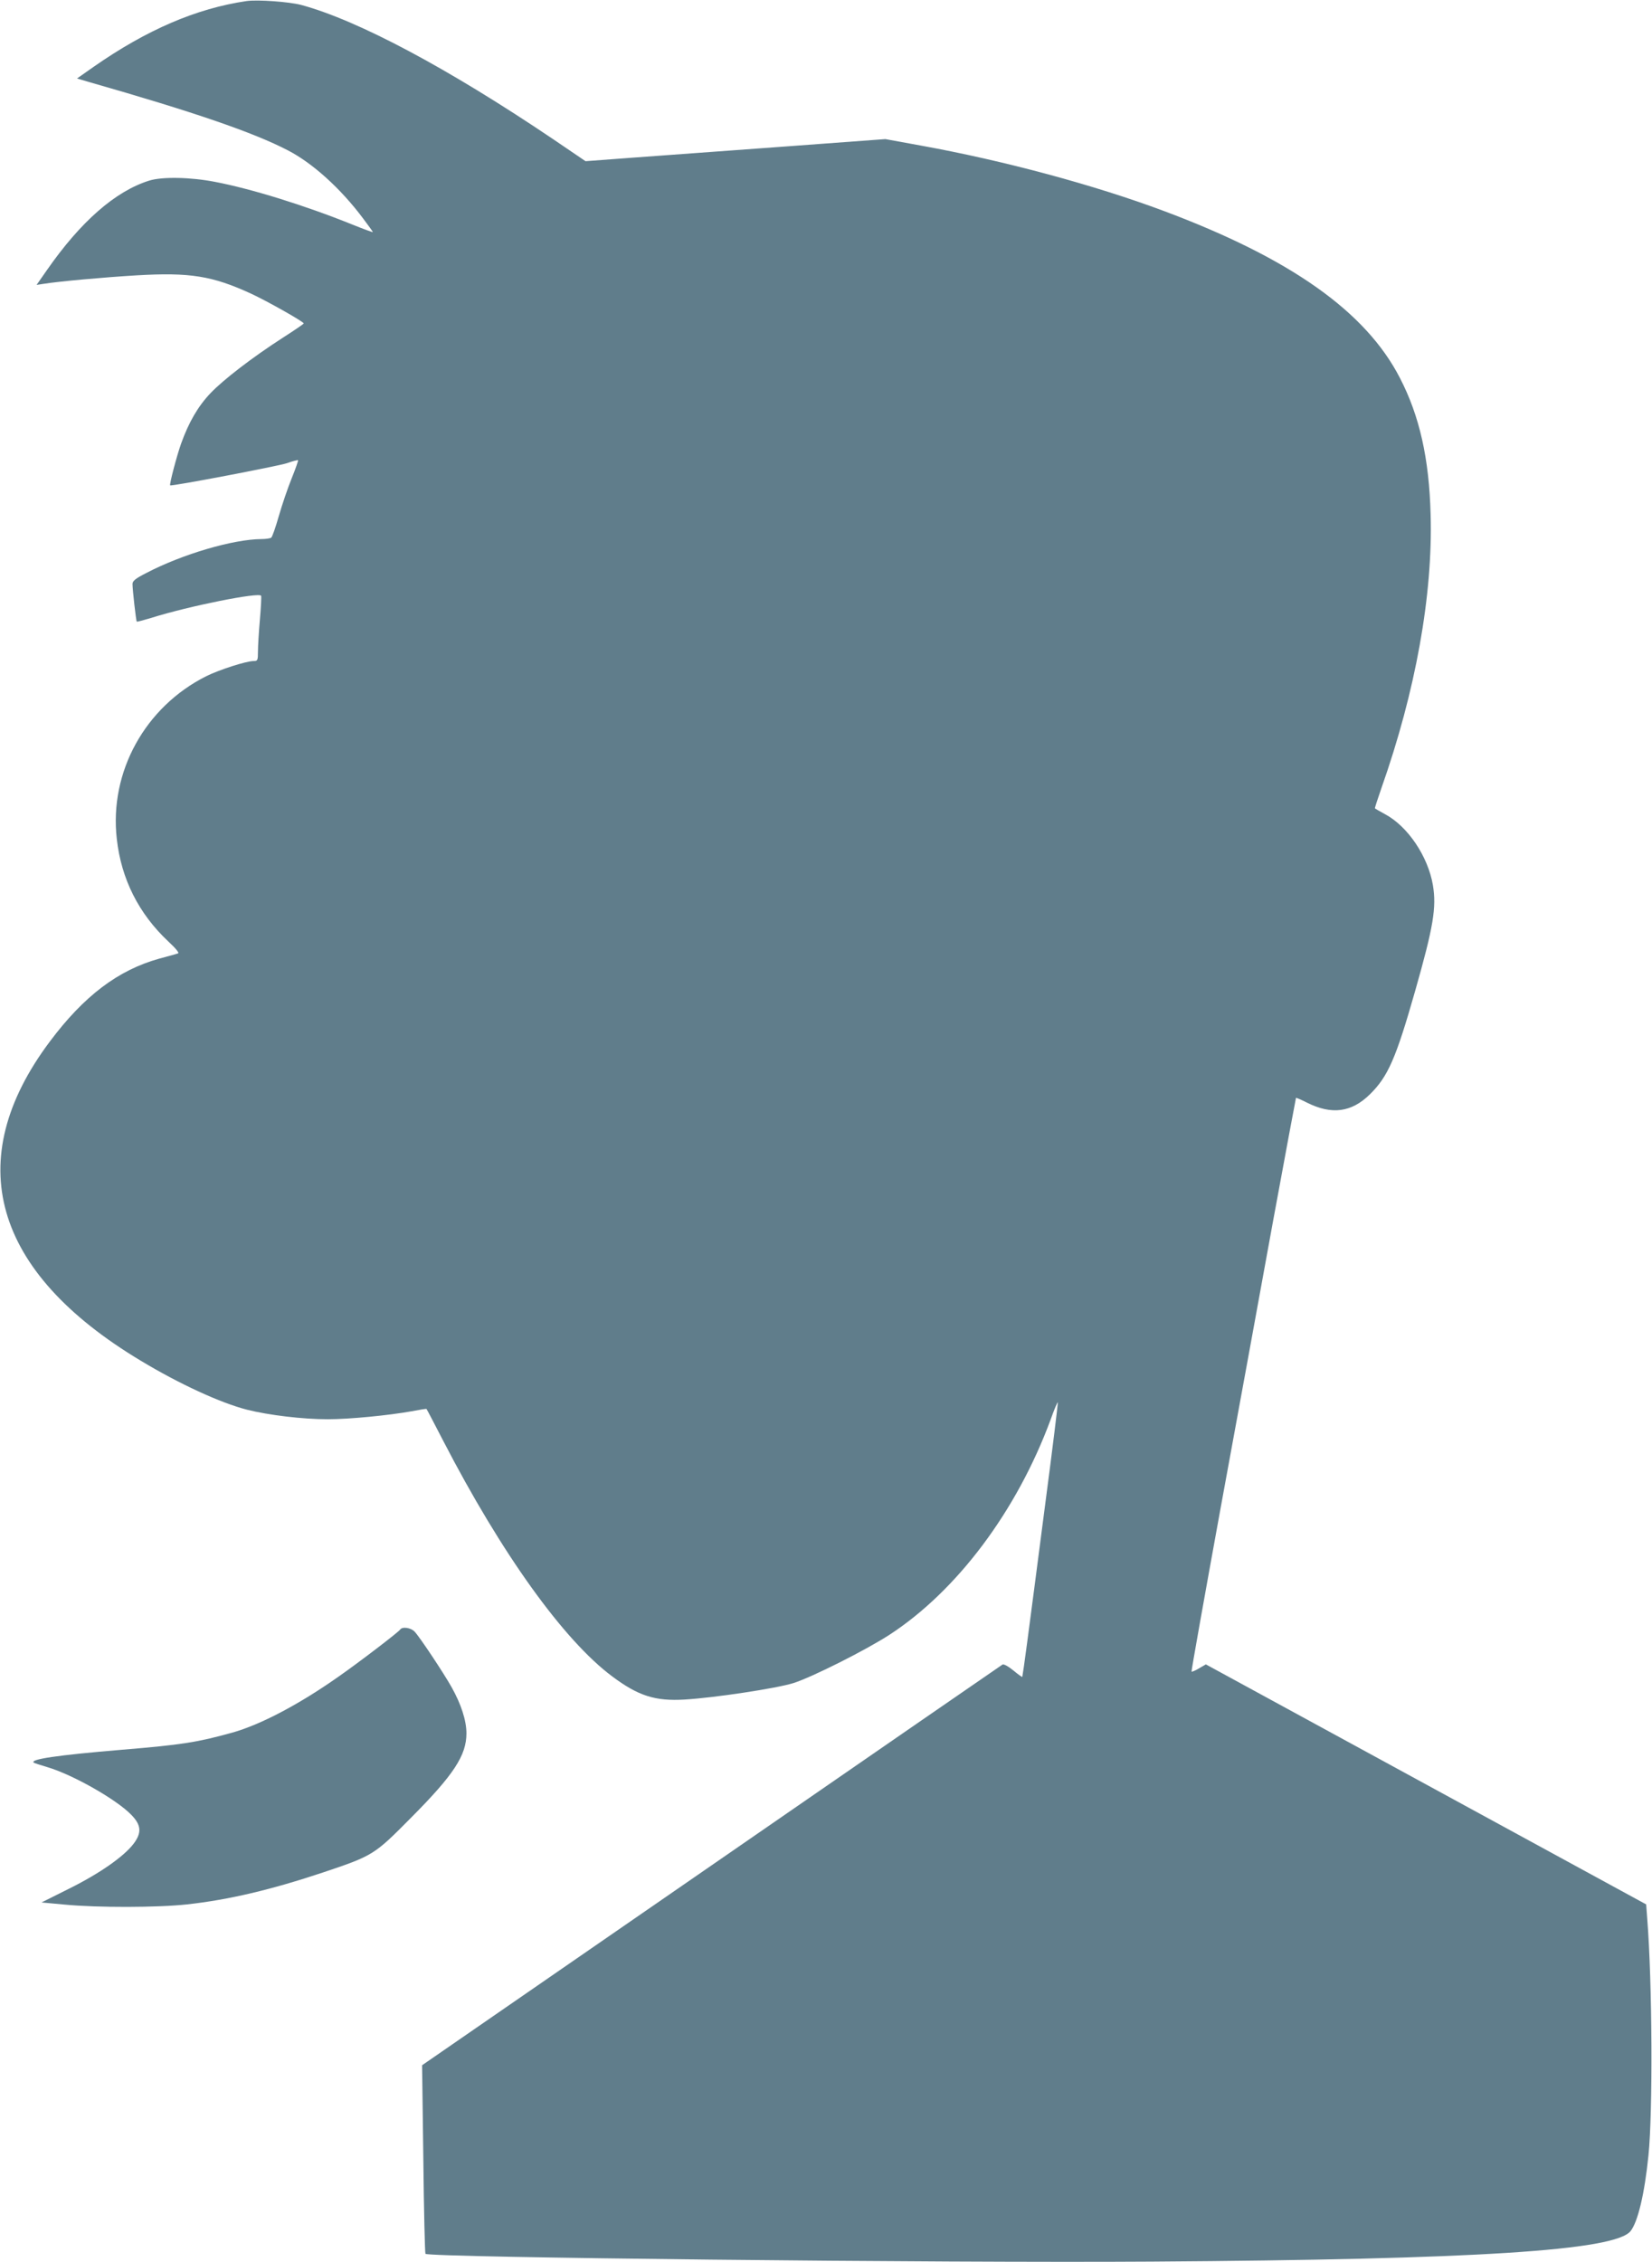 <?xml version="1.0" standalone="no"?>
<!DOCTYPE svg PUBLIC "-//W3C//DTD SVG 20010904//EN"
 "http://www.w3.org/TR/2001/REC-SVG-20010904/DTD/svg10.dtd">
<svg version="1.0" xmlns="http://www.w3.org/2000/svg"
 width="935pt" height="1280pt" viewBox="0 0 935 1280"
 preserveAspectRatio="xMidYMid meet">
<g transform="translate(0,1280) scale(0.1,-0.1)"
fill="#607d8b" stroke="none">
<path d="M1395 12794 c-284 -42 -564 -162 -865 -372 l-94 -66 64 -19 c595
-170 934 -286 1130 -388 139 -72 298 -215 425 -385 30 -40 55 -74 55 -77 0 -2
-53 17 -117 43 -268 108 -571 202 -776 241 -138 27 -300 30 -373 7 -191 -60
-387 -231 -579 -507 l-58 -83 39 6 c87 14 340 37 526 48 303 18 430 -3 648
-103 93 -43 300 -160 299 -169 0 -3 -53 -39 -117 -80 -174 -112 -339 -239
-412 -316 -70 -74 -122 -164 -165 -284 -25 -70 -67 -231 -62 -236 6 -7 607
108 660 125 33 12 62 19 64 17 2 -1 -14 -48 -36 -102 -22 -54 -55 -151 -73
-214 -18 -63 -37 -118 -43 -122 -5 -4 -30 -8 -55 -8 -160 -1 -447 -85 -652
-192 -61 -31 -78 -45 -78 -62 0 -33 20 -209 24 -213 2 -2 39 8 82 21 212 67
613 147 622 125 2 -5 -1 -65 -7 -134 -6 -69 -11 -151 -11 -181 0 -50 -2 -54
-24 -54 -42 0 -194 -49 -269 -86 -346 -174 -549 -541 -506 -920 25 -227 124
-424 293 -582 40 -37 62 -64 54 -66 -7 -3 -55 -16 -107 -30 -233 -65 -426
-211 -619 -469 -504 -672 -324 -1303 515 -1806 217 -131 452 -239 601 -277
123 -31 315 -54 457 -54 123 0 346 22 474 45 46 9 84 15 85 13 2 -2 44 -82 94
-179 331 -640 682 -1129 957 -1334 147 -110 243 -141 410 -131 168 10 519 63
615 93 105 33 411 187 545 274 382 249 720 700 911 1216 20 57 39 101 41 99 2
-2 -30 -264 -72 -582 -41 -319 -87 -667 -101 -774 -14 -107 -27 -196 -28 -198
-2 -1 -25 15 -51 37 -28 23 -54 37 -61 33 -6 -4 -748 -515 -1648 -1137 l-1637
-1130 7 -530 c3 -292 9 -533 12 -537 22 -21 2917 -52 4112 -44 1831 12 2623
62 2709 173 41 52 79 210 101 428 25 243 22 975 -7 1340 l-6 80 -1246 679
-1246 679 -38 -22 c-21 -13 -41 -21 -43 -19 -2 3 73 423 166 934 94 511 227
1240 296 1619 70 380 128 691 129 693 2 2 29 -10 61 -26 141 -71 253 -56 357
46 103 101 148 204 257 587 103 362 121 470 100 597 -28 163 -142 333 -272
402 -29 16 -54 30 -56 32 -2 1 15 53 37 116 193 547 291 1091 278 1546 -8 318
-63 560 -174 774 -193 375 -619 676 -1335 944 -393 147 -905 285 -1374 370
l-203 37 -568 -42 c-312 -23 -694 -51 -848 -62 l-281 -21 -184 125 c-593 400
-1103 672 -1425 759 -68 18 -247 31 -310 22z"/>
<path d="M2265 3580 c-9 -14 -231 -184 -350 -267 -223 -157 -440 -271 -600
-316 -198 -55 -286 -69 -625 -97 -371 -31 -522 -54 -499 -73 2 -2 38 -14 79
-26 144 -43 390 -183 473 -269 57 -58 60 -102 13 -164 -56 -73 -192 -168 -365
-254 l-156 -78 130 -12 c187 -18 529 -17 693 1 237 26 477 83 771 181 283 95
289 99 496 308 243 244 315 354 315 479 0 72 -30 165 -84 261 -43 77 -179 282
-209 314 -21 23 -71 30 -82 12z"/>
</g>
</svg>
